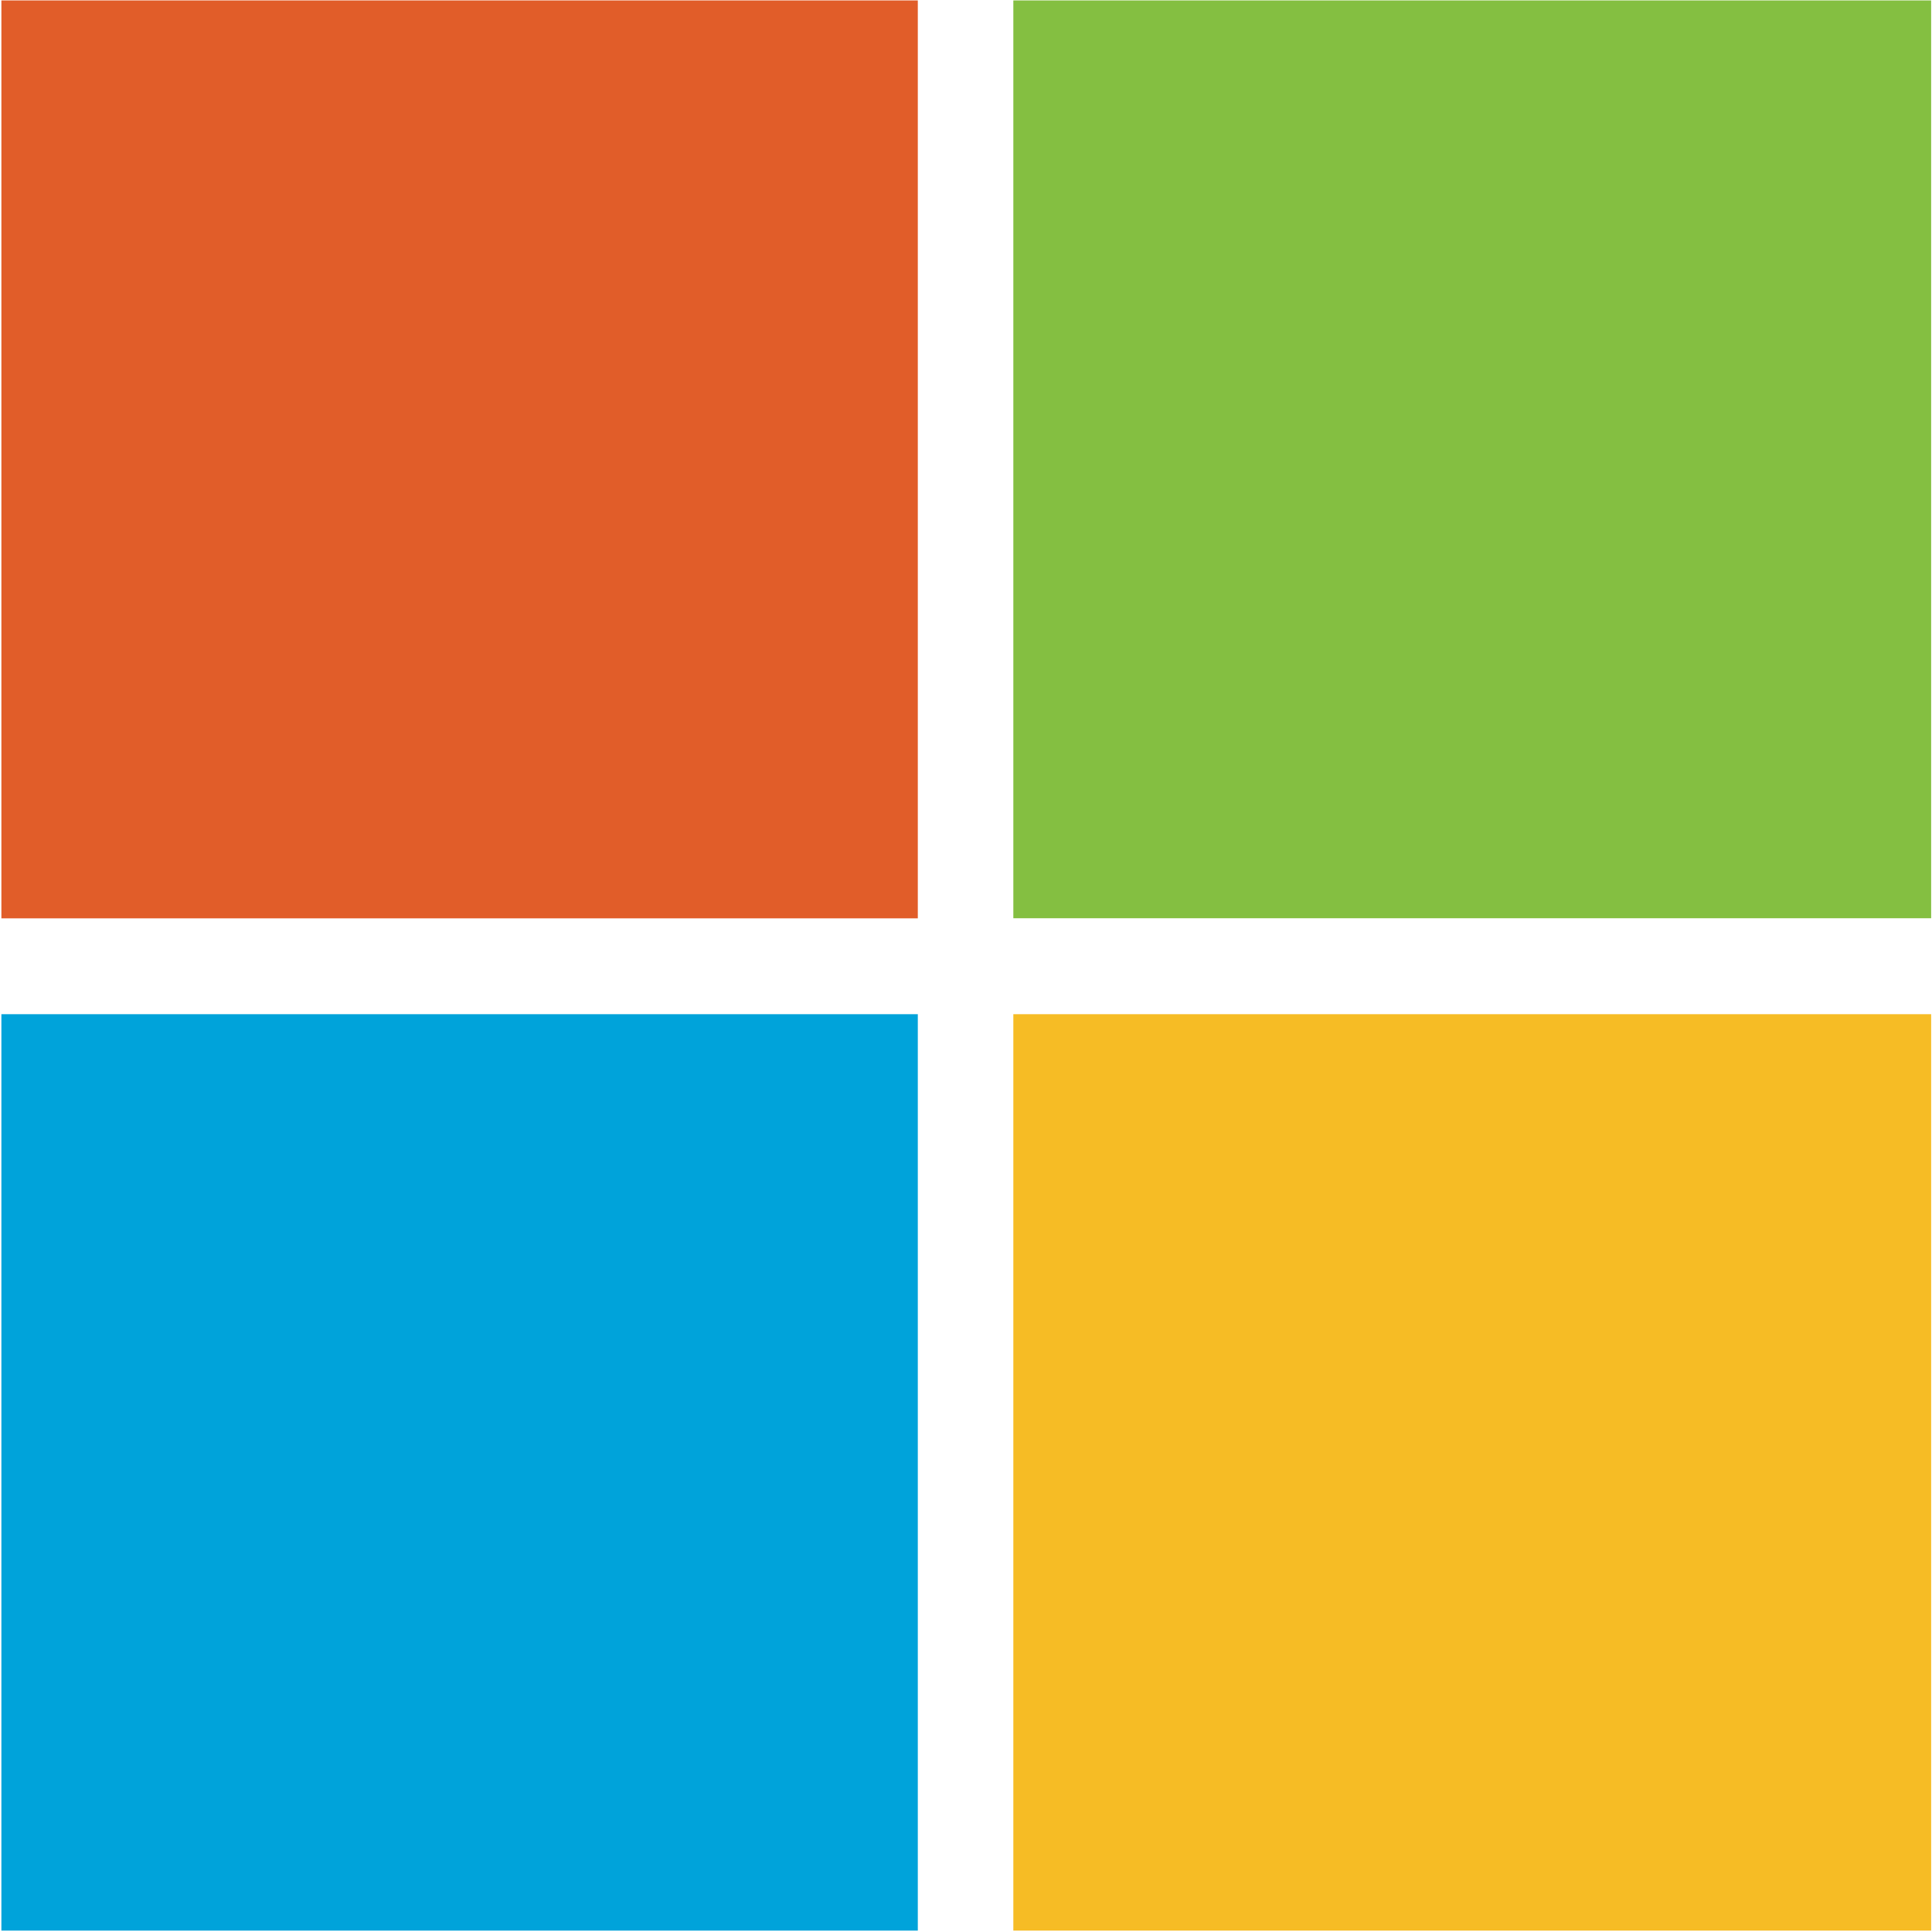 <?xml version="1.0" encoding="UTF-8"?>
<svg width="18px" height="18px" viewBox="0 0 18 18" version="1.1" xmlns="http://www.w3.org/2000/svg" xmlns:xlink="http://www.w3.org/1999/xlink">
    <title>302D8DD7-9113-4F77-A810-157E6909358B</title>
    <g id="Teacher-Sign-Up-&amp;-Login" stroke="none" stroke-width="1" fill="none" fill-rule="evenodd">
        <g id="03-C.1-Login" transform="translate(-782, -338)">
            <g id="Login-with-Microsoft" transform="translate(766, 325)">
                <g id="Microsoft-icon" transform="translate(16, 13)">
                    <polygon id="Fill-11" fill="#E15D29" points="0.013 0.004 8.551 0.004 8.551 8.556 0.013 8.556"></polygon>
                    <polygon id="Fill-12" fill="#84BF41" points="9.441 0.004 17.992 0.004 17.992 8.555 9.441 8.555"></polygon>
                    <polygon id="Fill-13" fill="#00A3DA" points="0.013 9.449 8.551 9.449 8.551 17.987 0.013 17.987"></polygon>
                    <polygon id="Fill-14" fill="#F6BC25" points="9.441 9.449 17.992 9.449 17.992 17.987 9.441 17.987"></polygon>
                </g>
            </g>
        </g>
    </g>
</svg>